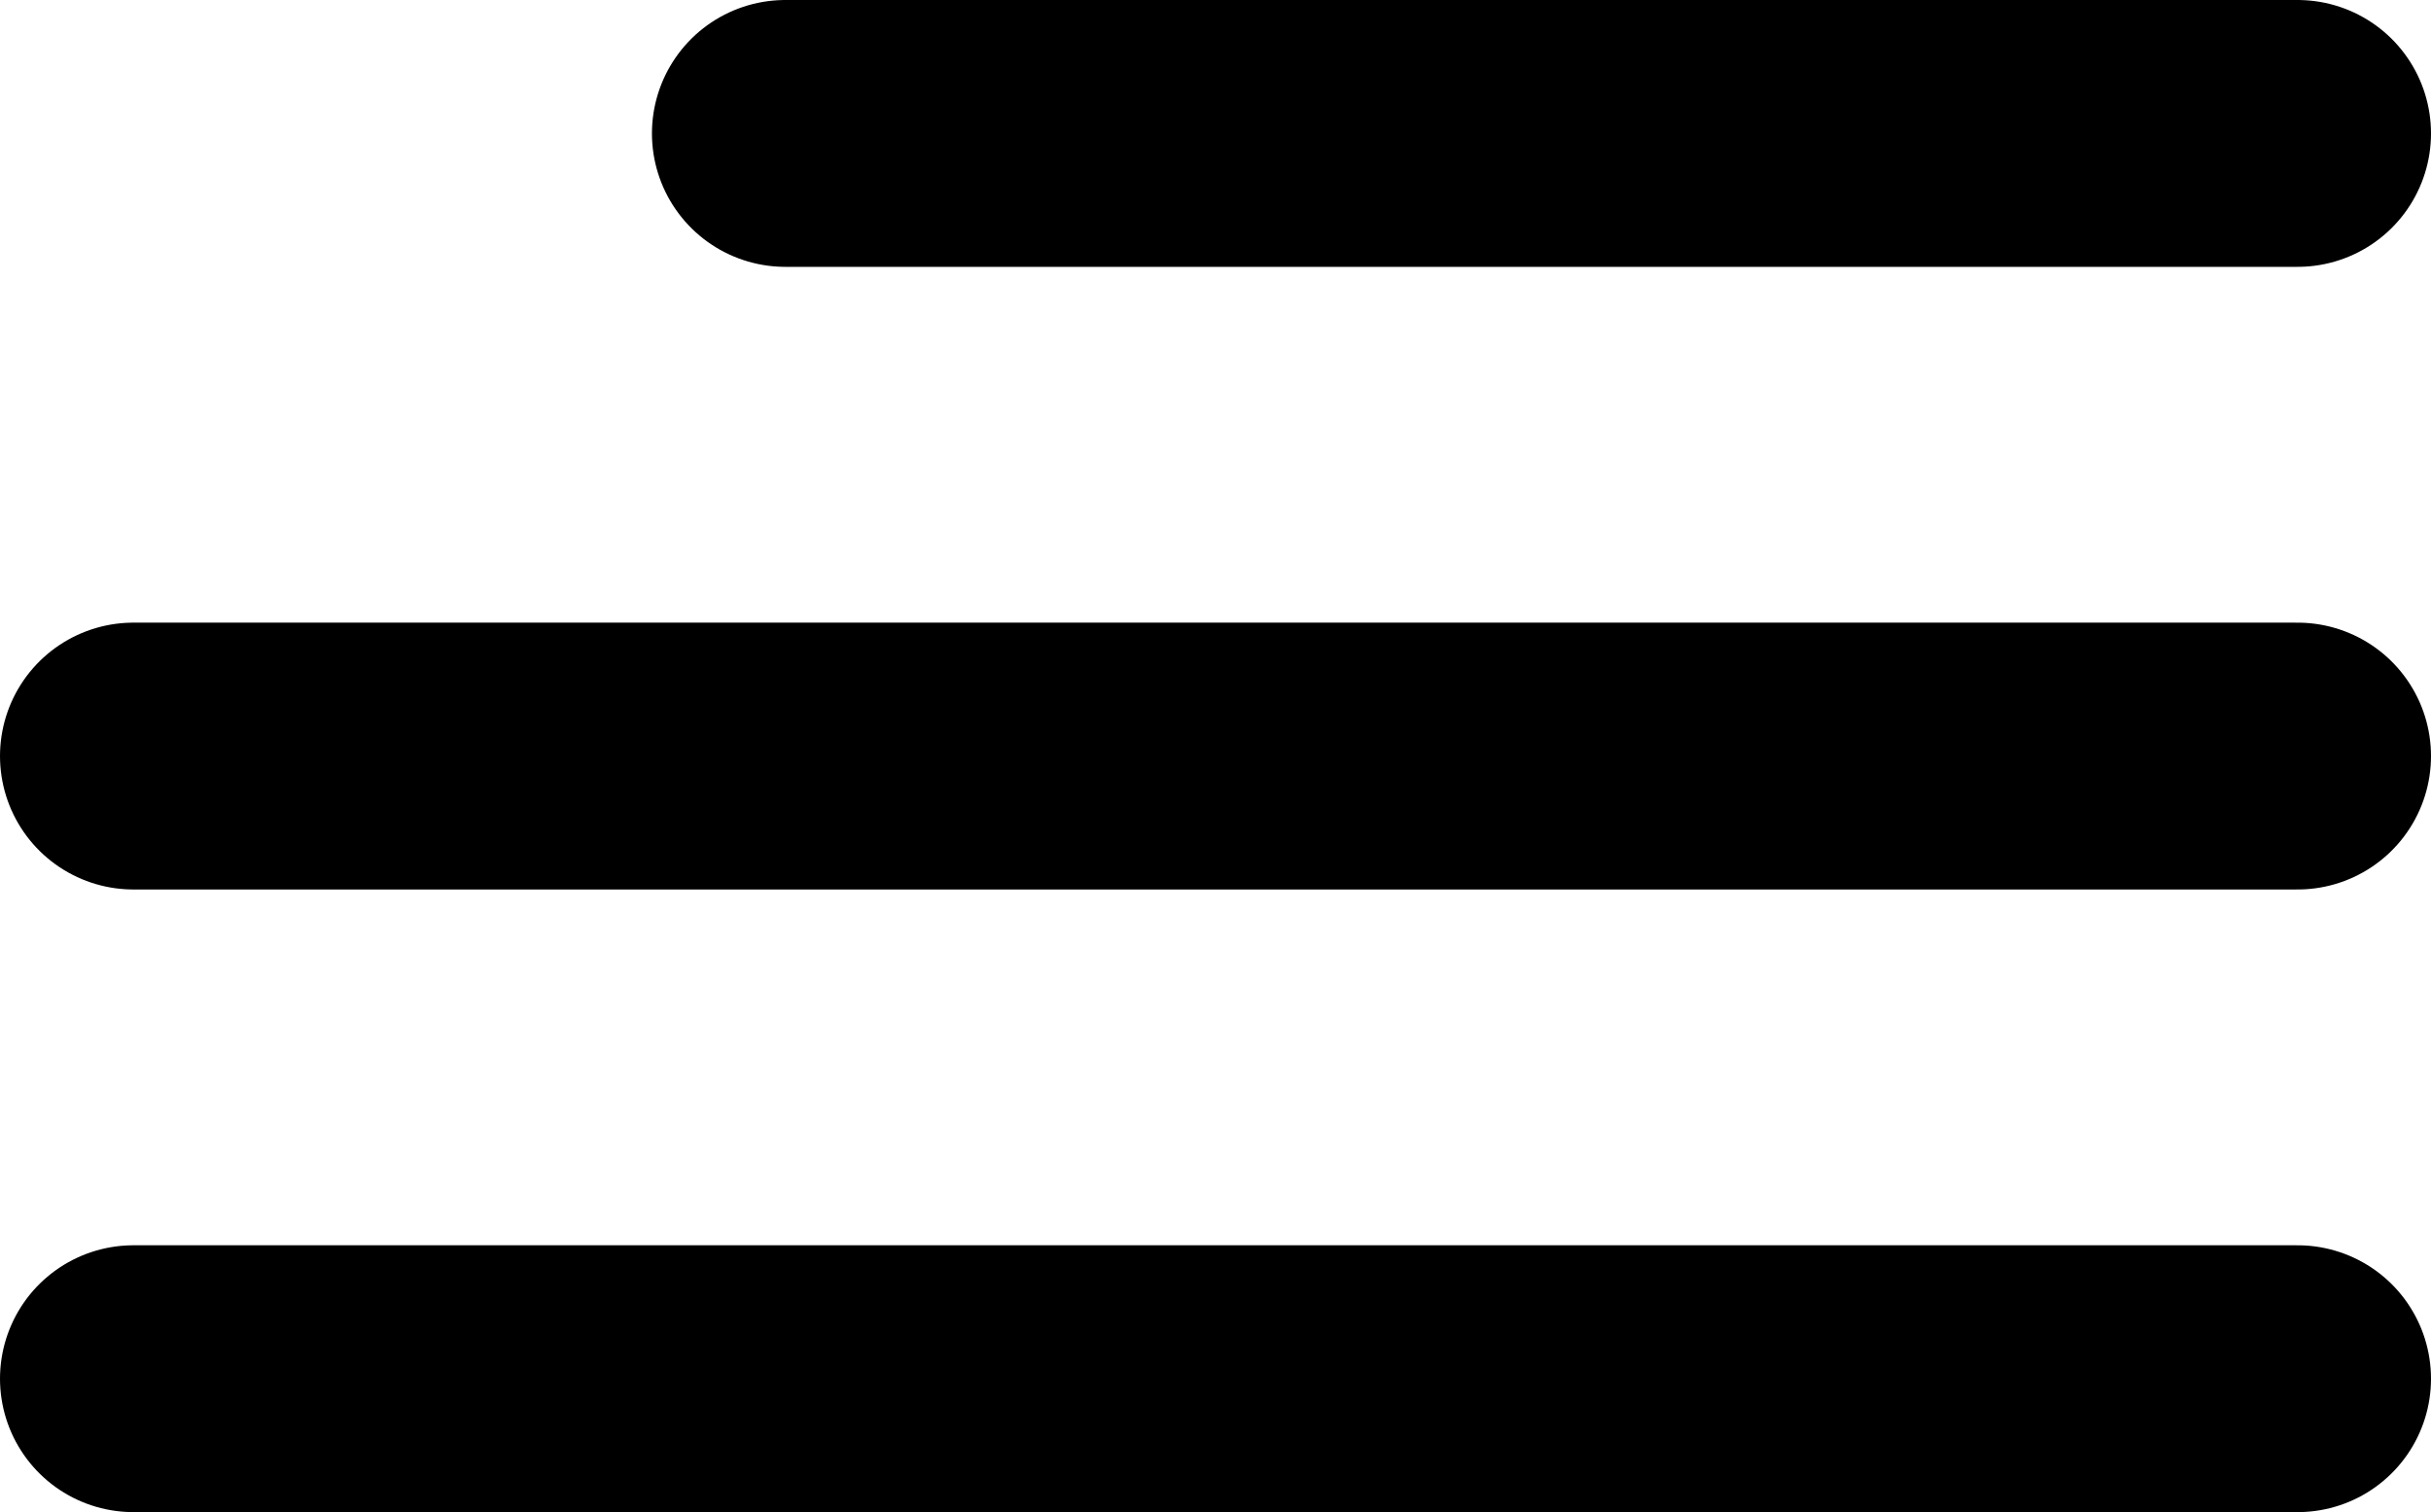 <svg xmlns="http://www.w3.org/2000/svg" width="27.329" height="17" viewBox="0 0 27.329 17">
  <g id="menu" transform="translate(-415.671 -19)">
    <line id="Line_1" data-name="Line 1" x1="24.329" transform="translate(417.171 34.5)" fill="none" stroke="#000" stroke-linecap="round" stroke-width="3"/>
    <line id="Line_2" data-name="Line 2" x1="24.329" transform="translate(417.171 27.5)" fill="none" stroke="#000" stroke-linecap="round" stroke-width="3"/>
    <line id="Line_3" data-name="Line 3" x1="17" transform="translate(424.5 20.5)" fill="none" stroke="#000" stroke-linecap="round" stroke-width="3"/>
  </g>
</svg>
